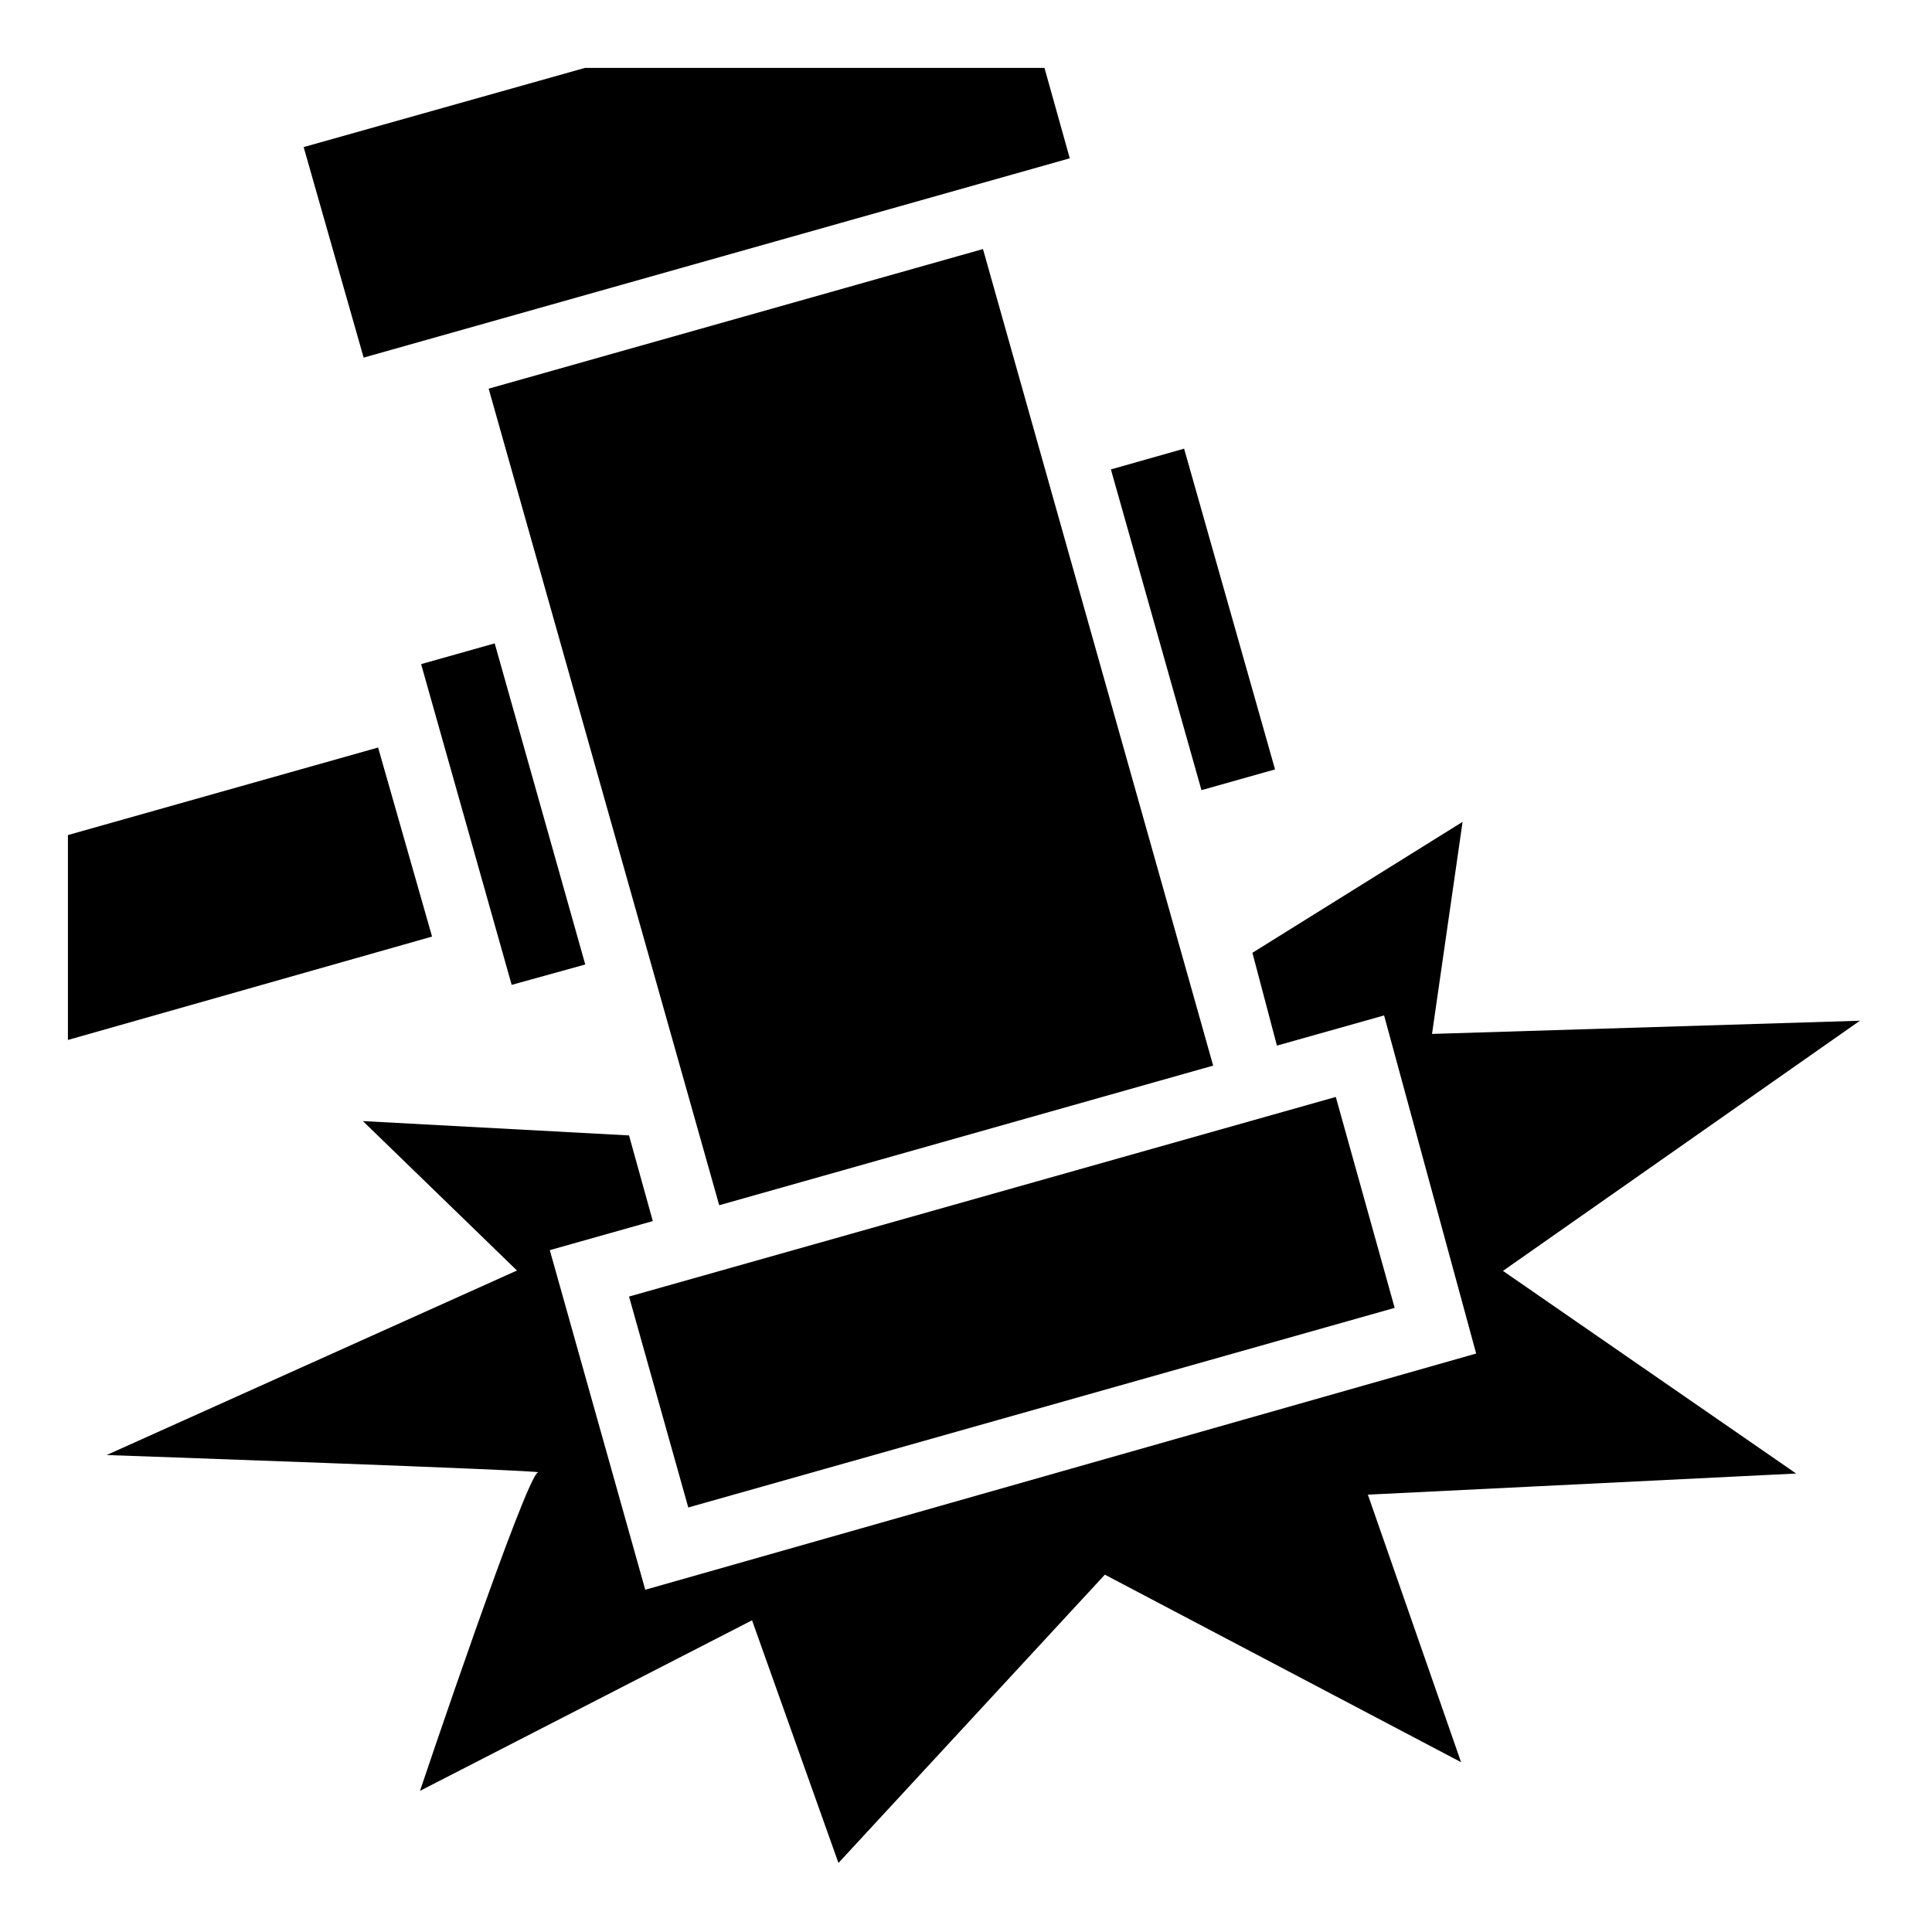 <svg xmlns="http://www.w3.org/2000/svg" width="48" height="48" viewBox="0 0 512 512"><path fill="#000000" d="M155 18L80.47 38.98l15.9 55.79L283.5 41.95L276.8 18zm105.5 48l-131 37l61.1 216.4l130.9-37zm53.3 52.9l-19.4 5.5l24 85l19.5-5.5zm-182.7 51.6l-19.5 5.5l24 85l19.5-5.4zm-30.9 27.6L18 221.3v54.3l96.5-27.4zm287.4 19.7l-55.7 34.7l6.5 24.6l28.4-8l24.4 89.6L171 421.3c-8.4-30-16.9-60-25.3-90l27.3-7.7l-6.3-22.7l-70.53-3.8L137 336.7L28.26 385.6s117.34 4.1 114.34 4.6c-3.1.5-31.3 84.4-31.3 84.4l88-45.2l22.9 64.3l70.6-76.4l94.4 49.7l-24.7-70.9l113.5-5.6l-77.7-53.7l94.6-66.3l-113.4 3.5zM354 290.7l-187.3 52.9l15.7 55.9l187.2-52.9z"></path></svg>